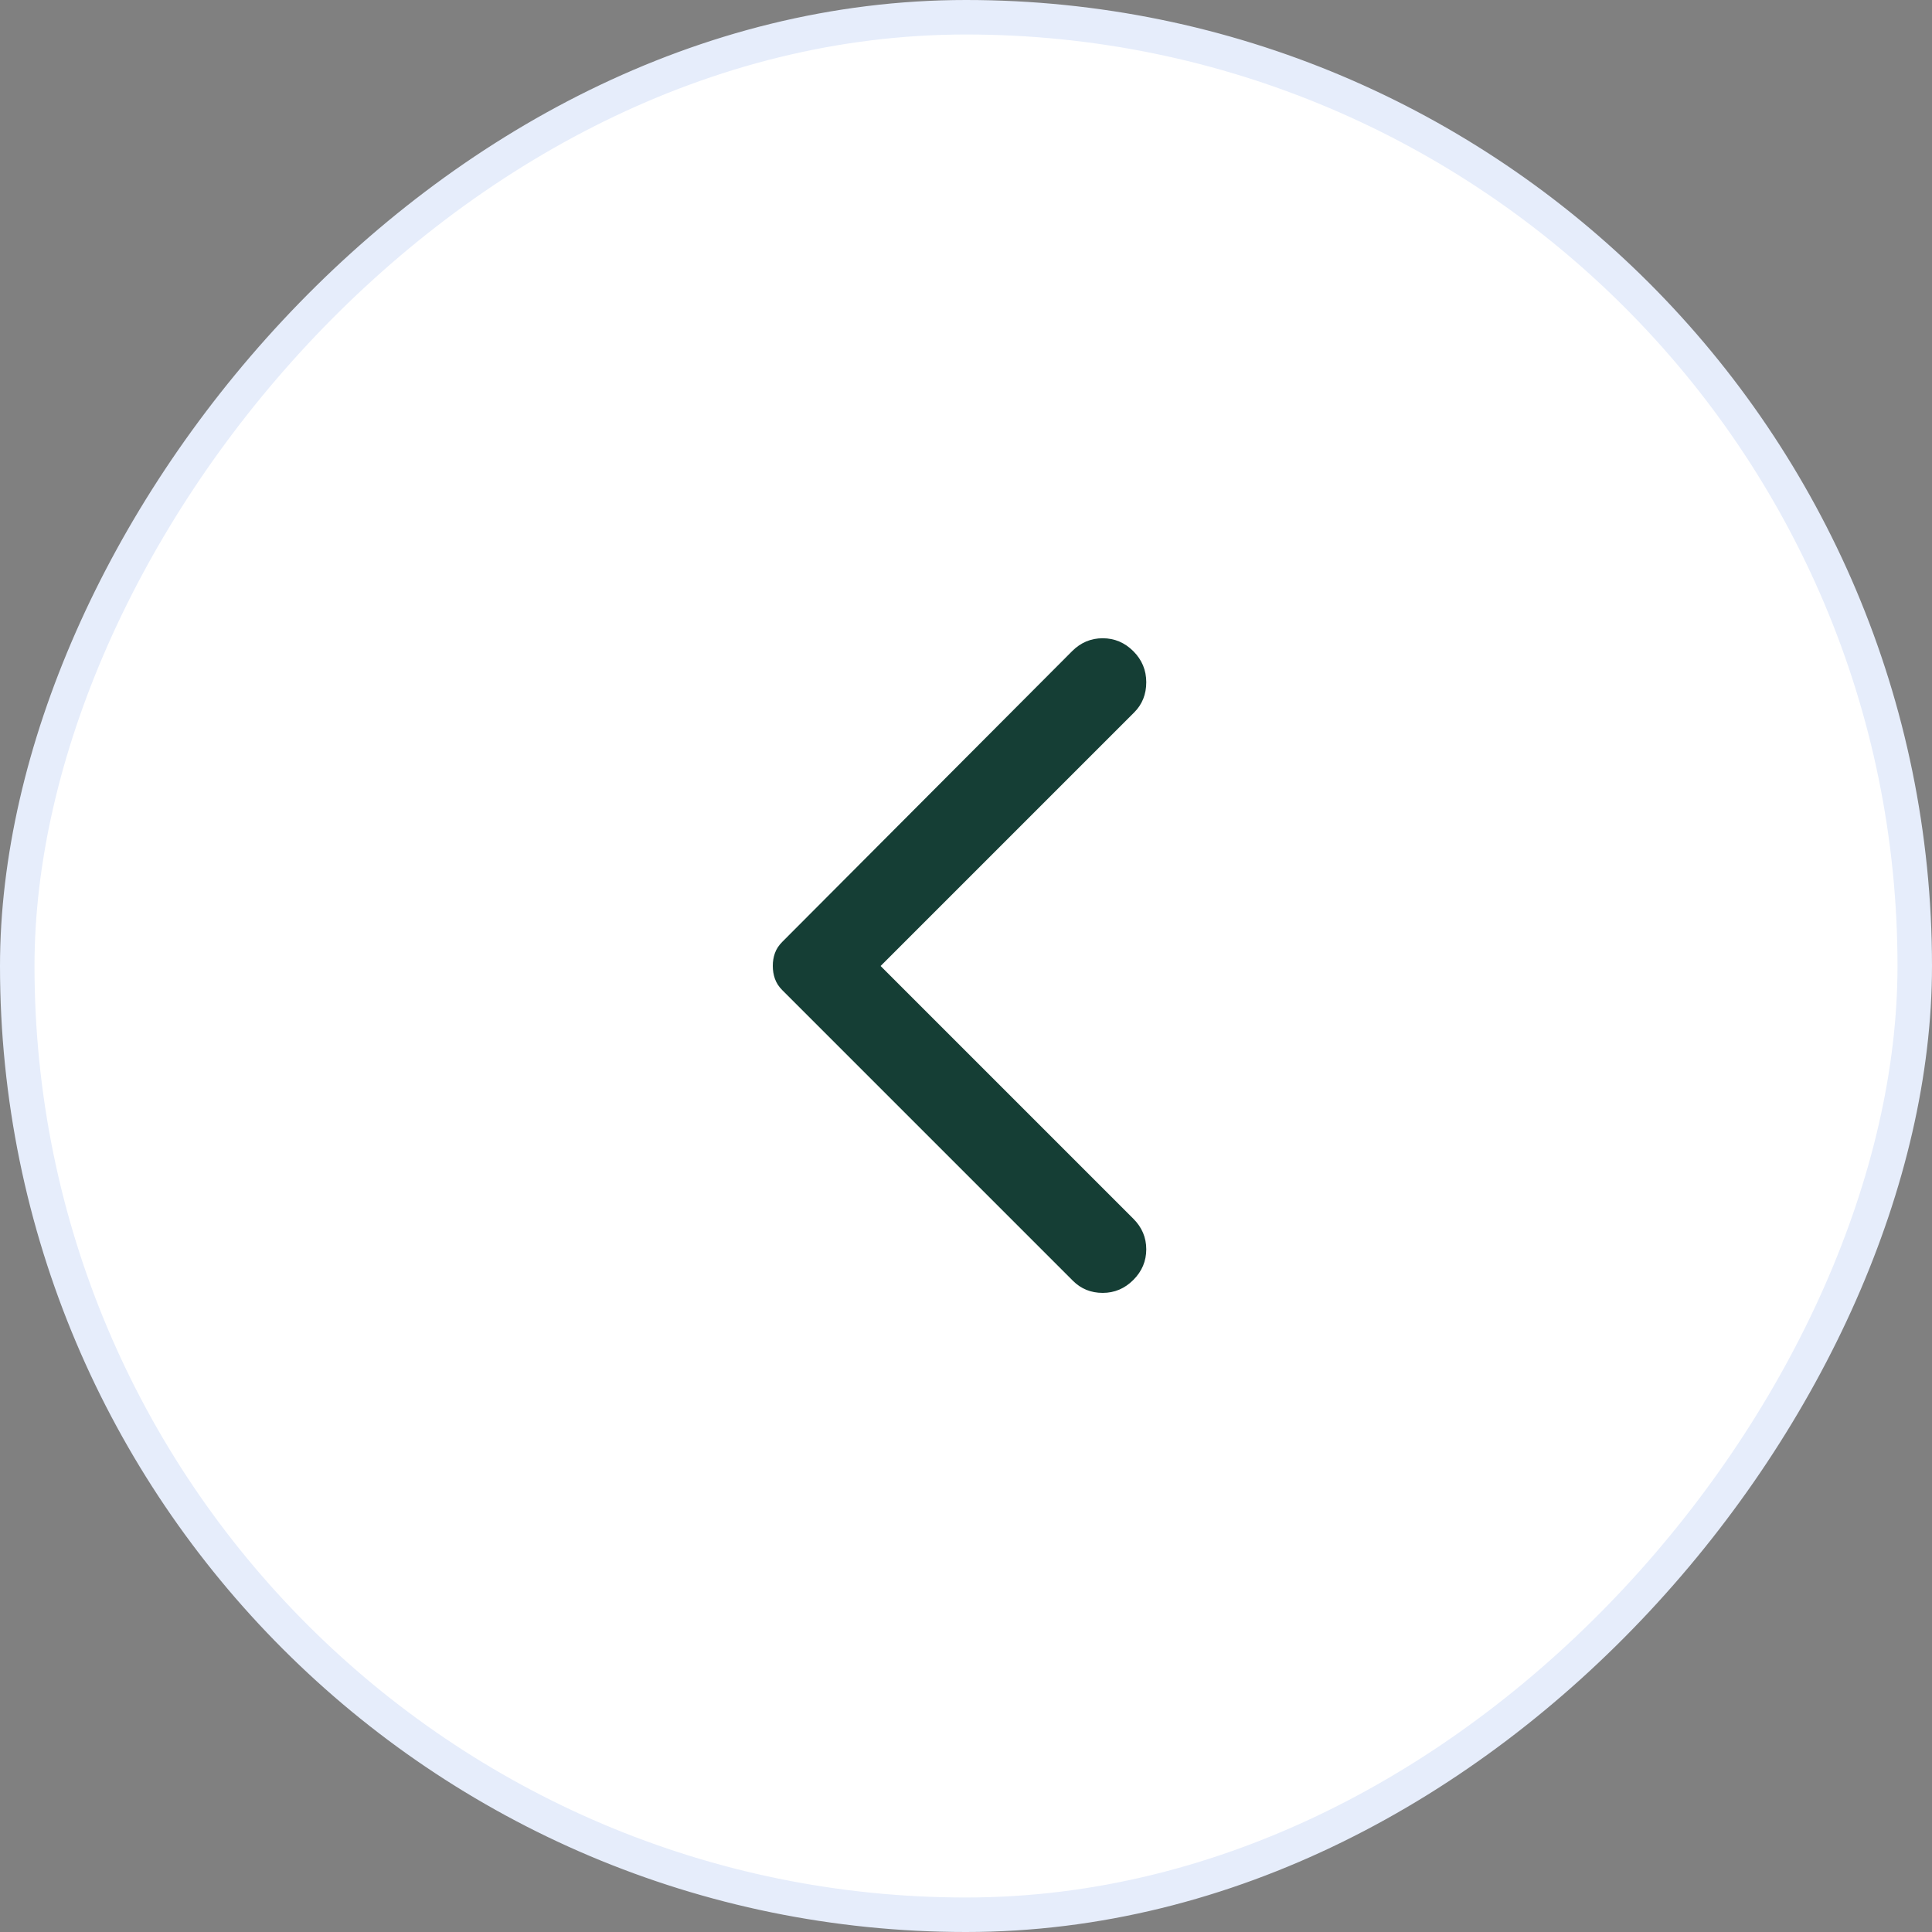 <svg width="56" height="56" viewBox="0 0 56 56" fill="none" xmlns="http://www.w3.org/2000/svg">
<rect x="0" y="0" width="56" height="56" fill="#808080" stroke="none"/>
<rect x="-0.5" y="0.5" width="55" height="55" rx="27.5" transform="matrix(-1 0 0 1 55 0)" fill="white"/>
<rect x="-0.5" y="0.5" width="55" height="55" rx="27.5" transform="matrix(-1 0 0 1 55 0)" stroke="#E6EDFB"/>
<path d="M32.85 37.1C33.1 36.85 33.225 36.554 33.225 36.212C33.225 35.87 33.1 35.574 32.85 35.325L25.525 28L32.875 20.65C33.108 20.417 33.225 20.125 33.225 19.775C33.225 19.425 33.1 19.125 32.85 18.875C32.6 18.625 32.304 18.5 31.962 18.5C31.62 18.5 31.324 18.625 31.075 18.875L22.675 27.3C22.575 27.4 22.504 27.508 22.462 27.625C22.42 27.742 22.399 27.867 22.4 28C22.4 28.133 22.421 28.258 22.463 28.375C22.505 28.492 22.575 28.6 22.675 28.7L31.1 37.125C31.333 37.358 31.621 37.475 31.963 37.475C32.305 37.475 32.6 37.35 32.85 37.1Z" fill="#153E35"/>
</svg>
